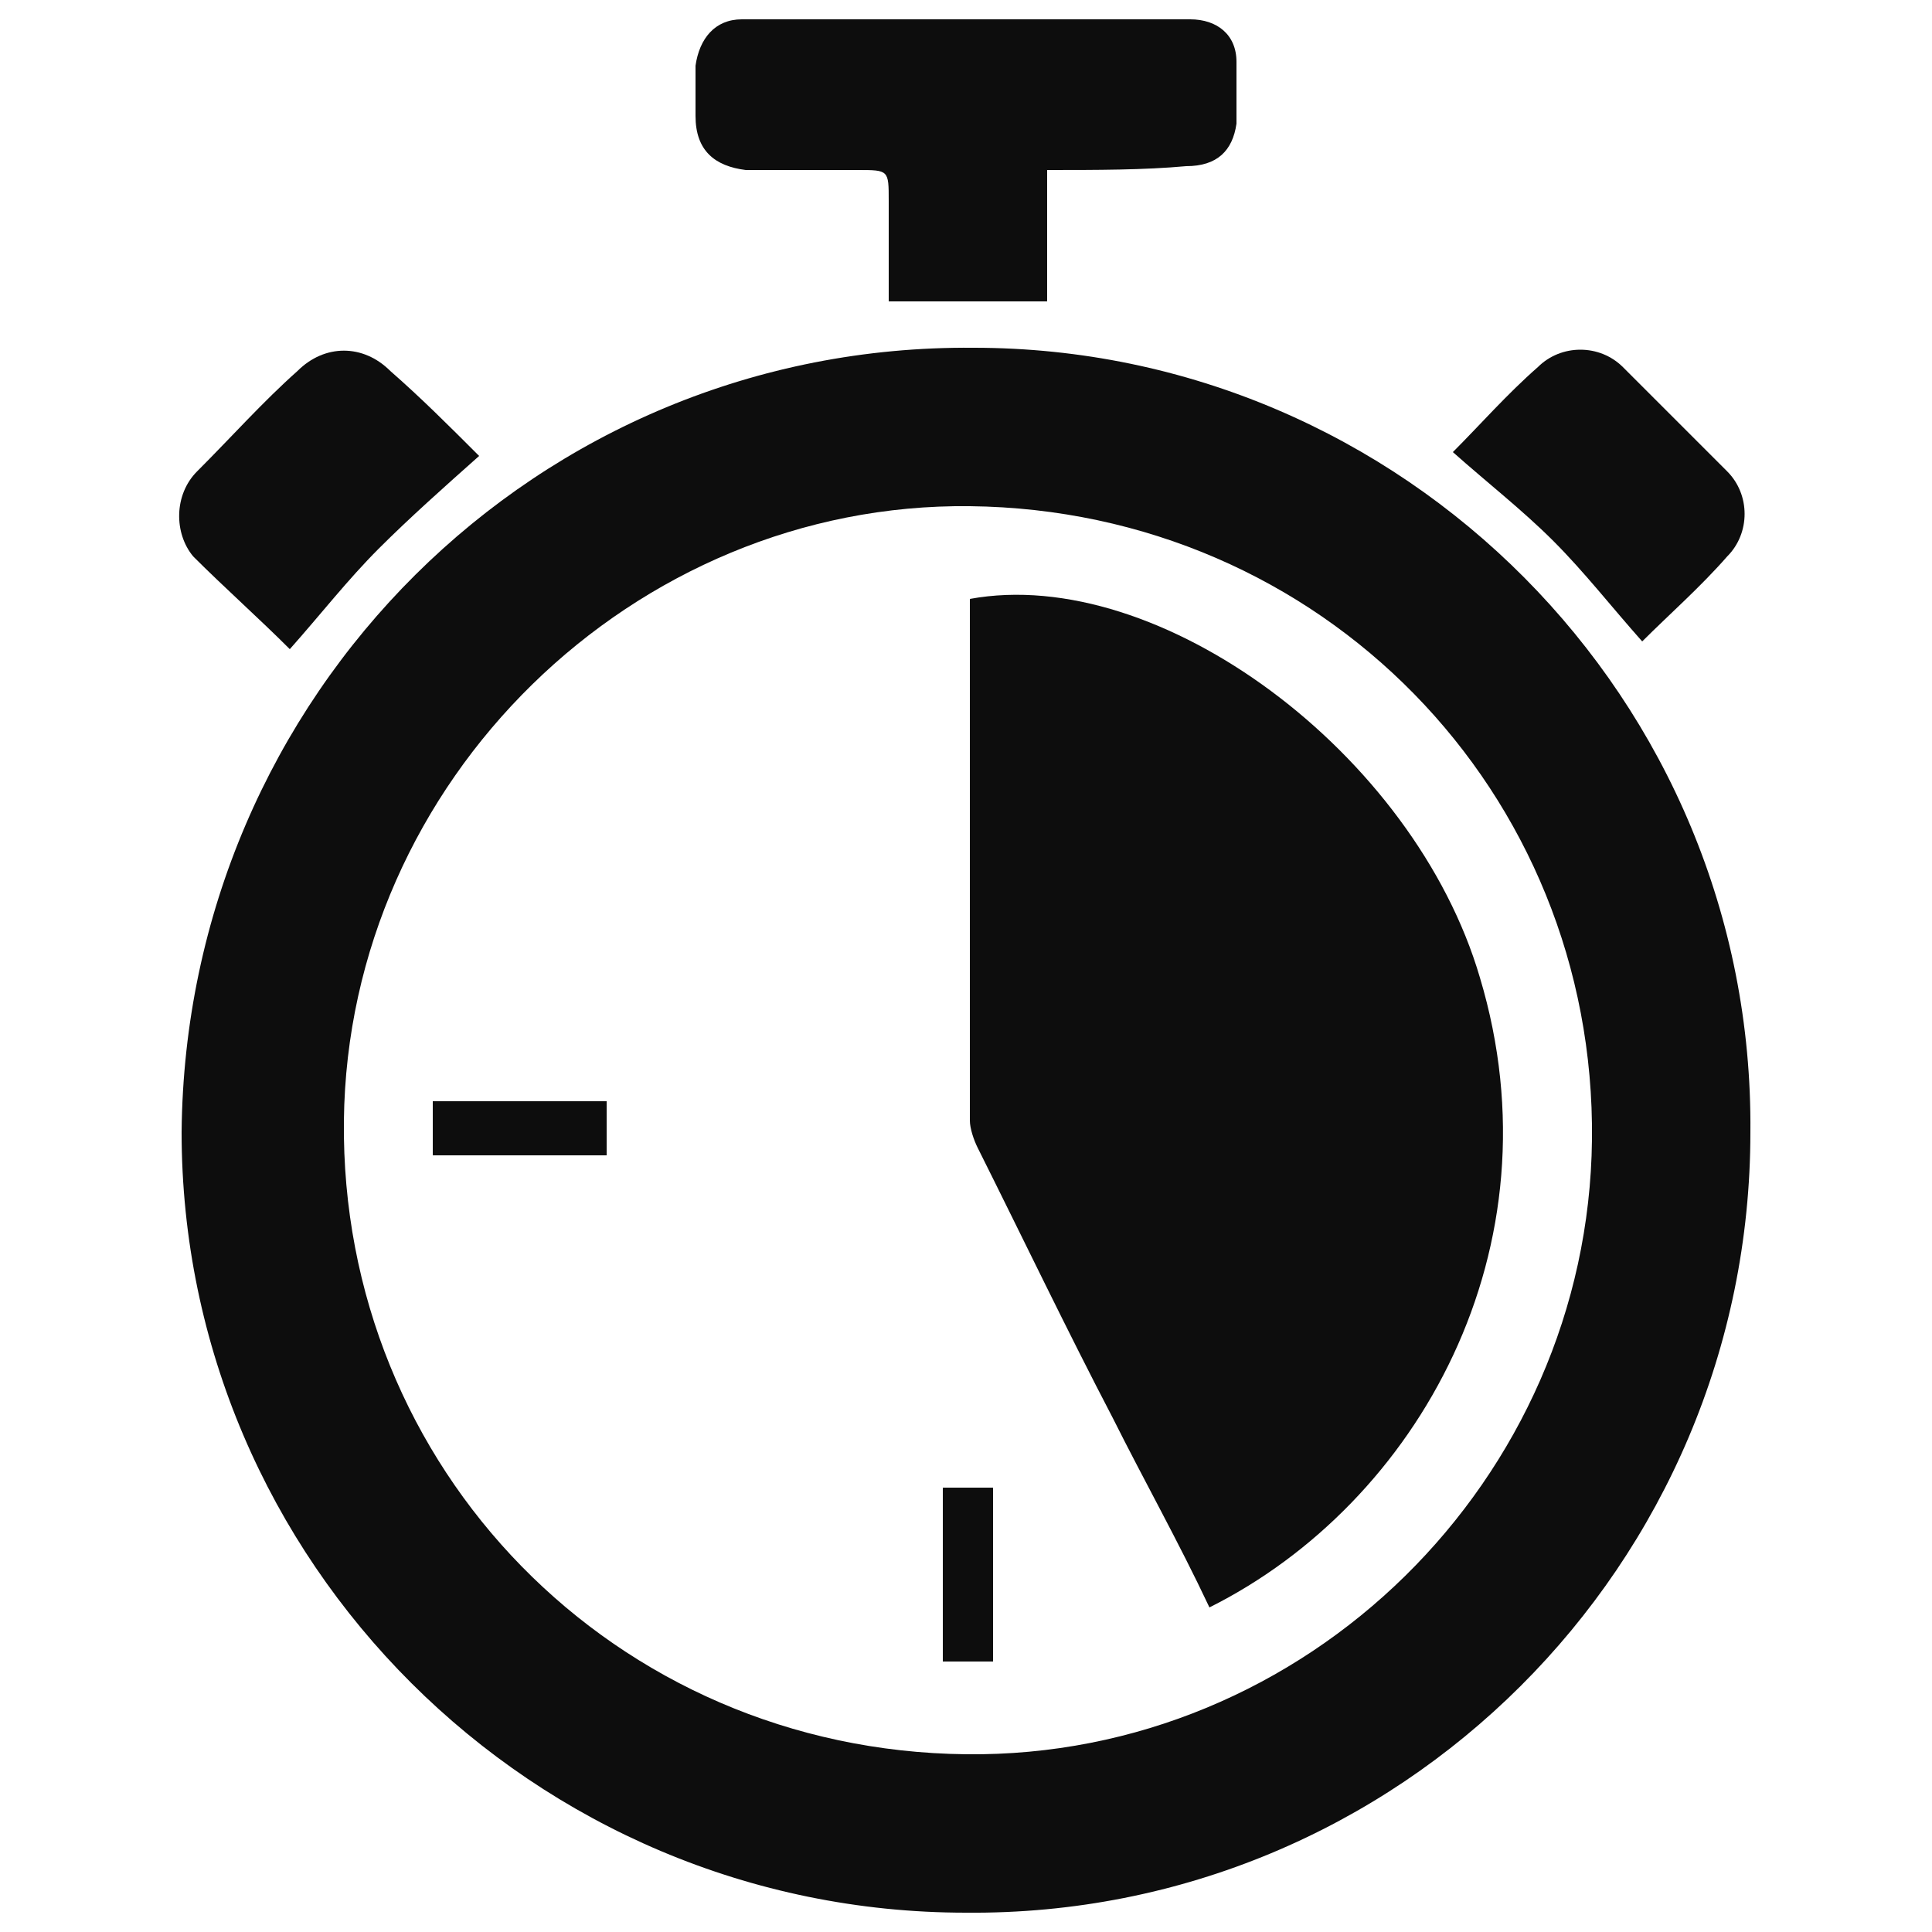 <?xml version="1.0" encoding="utf-8"?>
<!-- Generator: Adobe Illustrator 21.1.0, SVG Export Plug-In . SVG Version: 6.00 Build 0)  -->
<svg version="1.1" id="Layer_1" xmlns="http://www.w3.org/2000/svg" xmlns:xlink="http://www.w3.org/1999/xlink" x="0px" y="0px"
	 viewBox="0 0 50 50" style="enable-background:new 0 0 50 50;" xml:space="preserve">
<style type="text/css">
	.st0{fill:#0D0D0D;}
</style>
<g id="AJqhBL.tif_2_">
	<g>
		<path class="st0" d="M45.3,29.3c0,11.2-9.1,20.3-20.3,20.2c-11.2,0-20.3-9.1-20.3-20.2C4.8,18,13.9,8.9,25.2,9
			C36.3,9,45.4,18.1,45.3,29.3z M25,45.4c8.8,0.1,16.1-7.1,16.2-15.9c0.1-9-7-16.3-16.1-16.4C16.4,13,9,20.2,8.9,29
			C8.8,38,15.9,45.3,25,45.4z"/>
		<path class="st0" d="M27.1,4.4c0,1.2,0,2.3,0,3.4c-1.4,0-2.6,0-4.1,0c0-0.8,0-1.7,0-2.6c0-0.8,0-0.8-0.8-0.8c-1,0-1.9,0-2.9,0
			C18.5,4.3,18,3.9,18,3c0-0.4,0-0.9,0-1.3c0.1-0.7,0.5-1.2,1.2-1.2c3.9,0,7.7,0,11.6,0c0.7,0,1.2,0.4,1.2,1.1c0,0.5,0,1.1,0,1.6
			c-0.1,0.7-0.5,1.1-1.3,1.1C29.6,4.4,28.4,4.4,27.1,4.4z"/>
		<path class="st0" d="M12.4,11.8c-0.9,0.8-1.8,1.6-2.6,2.4c-0.8,0.8-1.5,1.7-2.3,2.6C6.7,16,5.8,15.2,5,14.4
			c-0.5-0.6-0.5-1.6,0.1-2.2c0.9-0.9,1.7-1.8,2.6-2.6c0.7-0.7,1.7-0.7,2.4,0C10.9,10.3,11.6,11,12.4,11.8z"/>
		<path class="st0" d="M37.6,11.7c0.7-0.7,1.4-1.5,2.2-2.2c0.6-0.6,1.6-0.6,2.2,0c0.9,0.9,1.8,1.8,2.7,2.7c0.6,0.6,0.6,1.6,0,2.2
			c-0.7,0.8-1.5,1.5-2.2,2.2c-0.8-0.9-1.5-1.8-2.3-2.6C39.4,13.2,38.5,12.5,37.6,11.7z"/>
		<path class="st0" d="M31.3,41.6c-0.8-1.7-1.7-3.3-2.5-4.9c-1.2-2.3-2.3-4.6-3.5-7c-0.1-0.2-0.2-0.5-0.2-0.7c0-4.4,0-8.9,0-13.3
			c0-0.1,0-0.2,0-0.2c4.9-0.9,11.5,4,13.2,9.8C40.4,32.3,36.7,38.9,31.3,41.6z"/>
		<path class="st0" d="M11.2,28.5c1.5,0,3,0,4.5,0c0,0.5,0,0.9,0,1.4c-1.5,0-3,0-4.5,0C11.2,29.5,11.2,29,11.2,28.5z"/>
		<path class="st0" d="M24.4,38.5c0.5,0,0.9,0,1.3,0c0,1.5,0,3,0,4.5c-0.4,0-0.9,0-1.3,0C24.4,41.5,24.4,40.1,24.4,38.5z"/>
	</g>
</g>
</svg>
